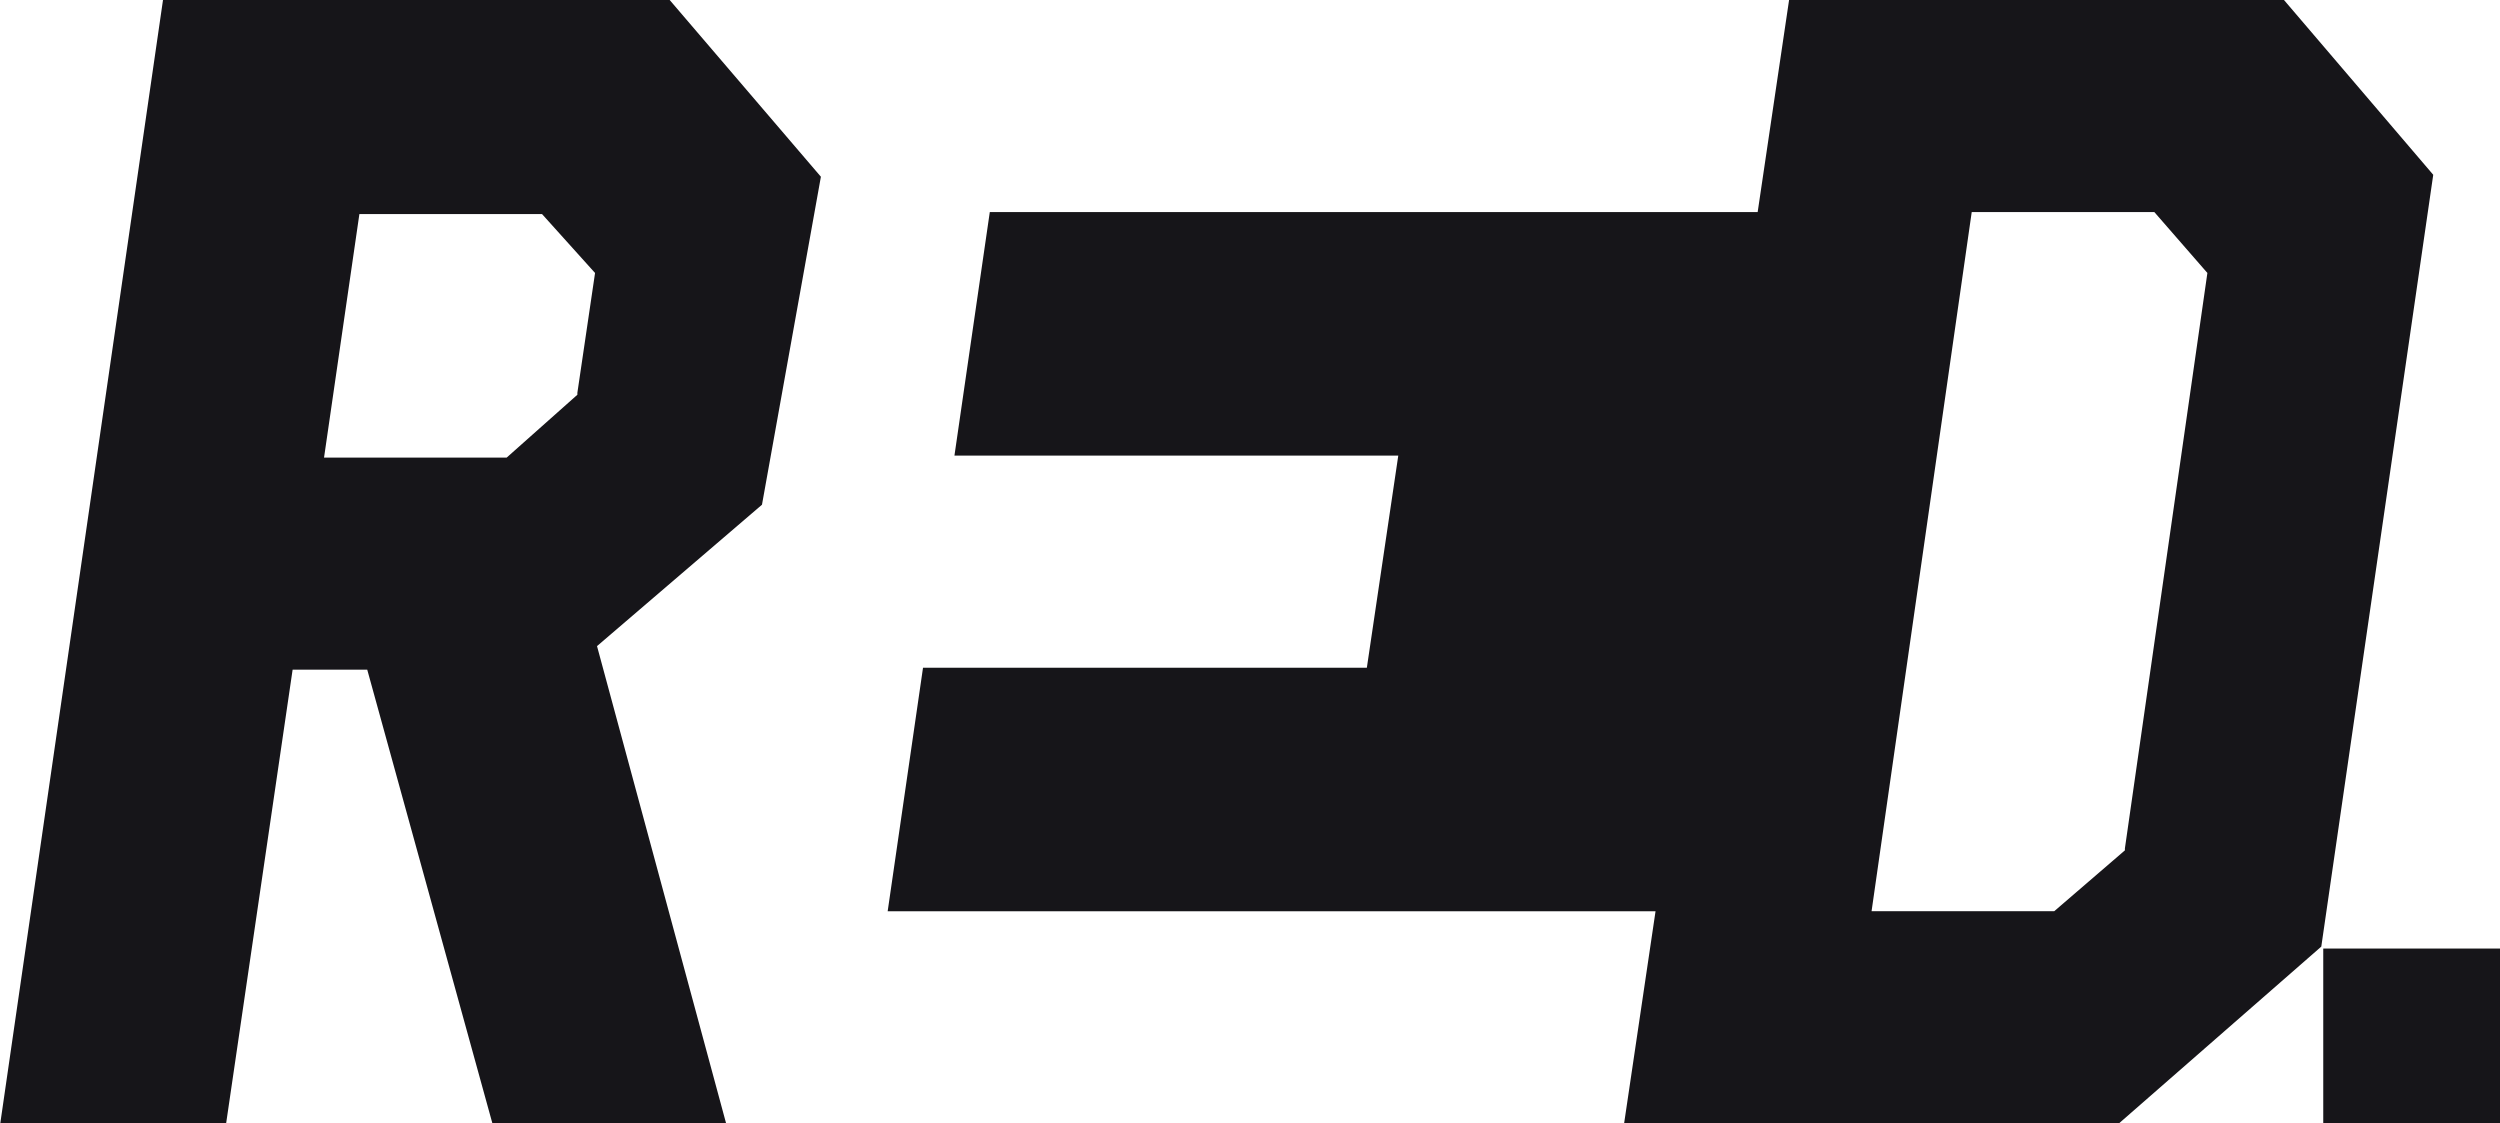 <?xml version="1.0" encoding="UTF-8"?><svg id="b" xmlns="http://www.w3.org/2000/svg" viewBox="0 0 127.3 57.2"><g id="c"><path d="M30.4,32.9l6.6,24.4h-11.9l-6.4-23.2h-3.8l-3.4,23.2H0L8.3,0h25.8l7.7,9-3,16.7-8.4,7.2ZM29.4,20l.9-6.1-2.7-3h-9.3l-1.8,12.4h9.3l3.6-3.2Z" fill="#161519"/><path d="M127.3,48.3v9h-9v-9h9Z" fill="#161519"/><path d="M116.3,0h-25.2l-1.6,10.8h-39.1l-1.8,12.4h22.6l-1.6,10.8h-22.6l-1.8,12.4h39.1l-1.6,10.8h25.2l10.3-9,5.7-39.3L116.3,0ZM108.2,43.3l-3.6,3.1h-9.3l5.1-35.6h9.3l2.7,3.1-4.2,29.3Z" fill="#161519"/></g></svg>
